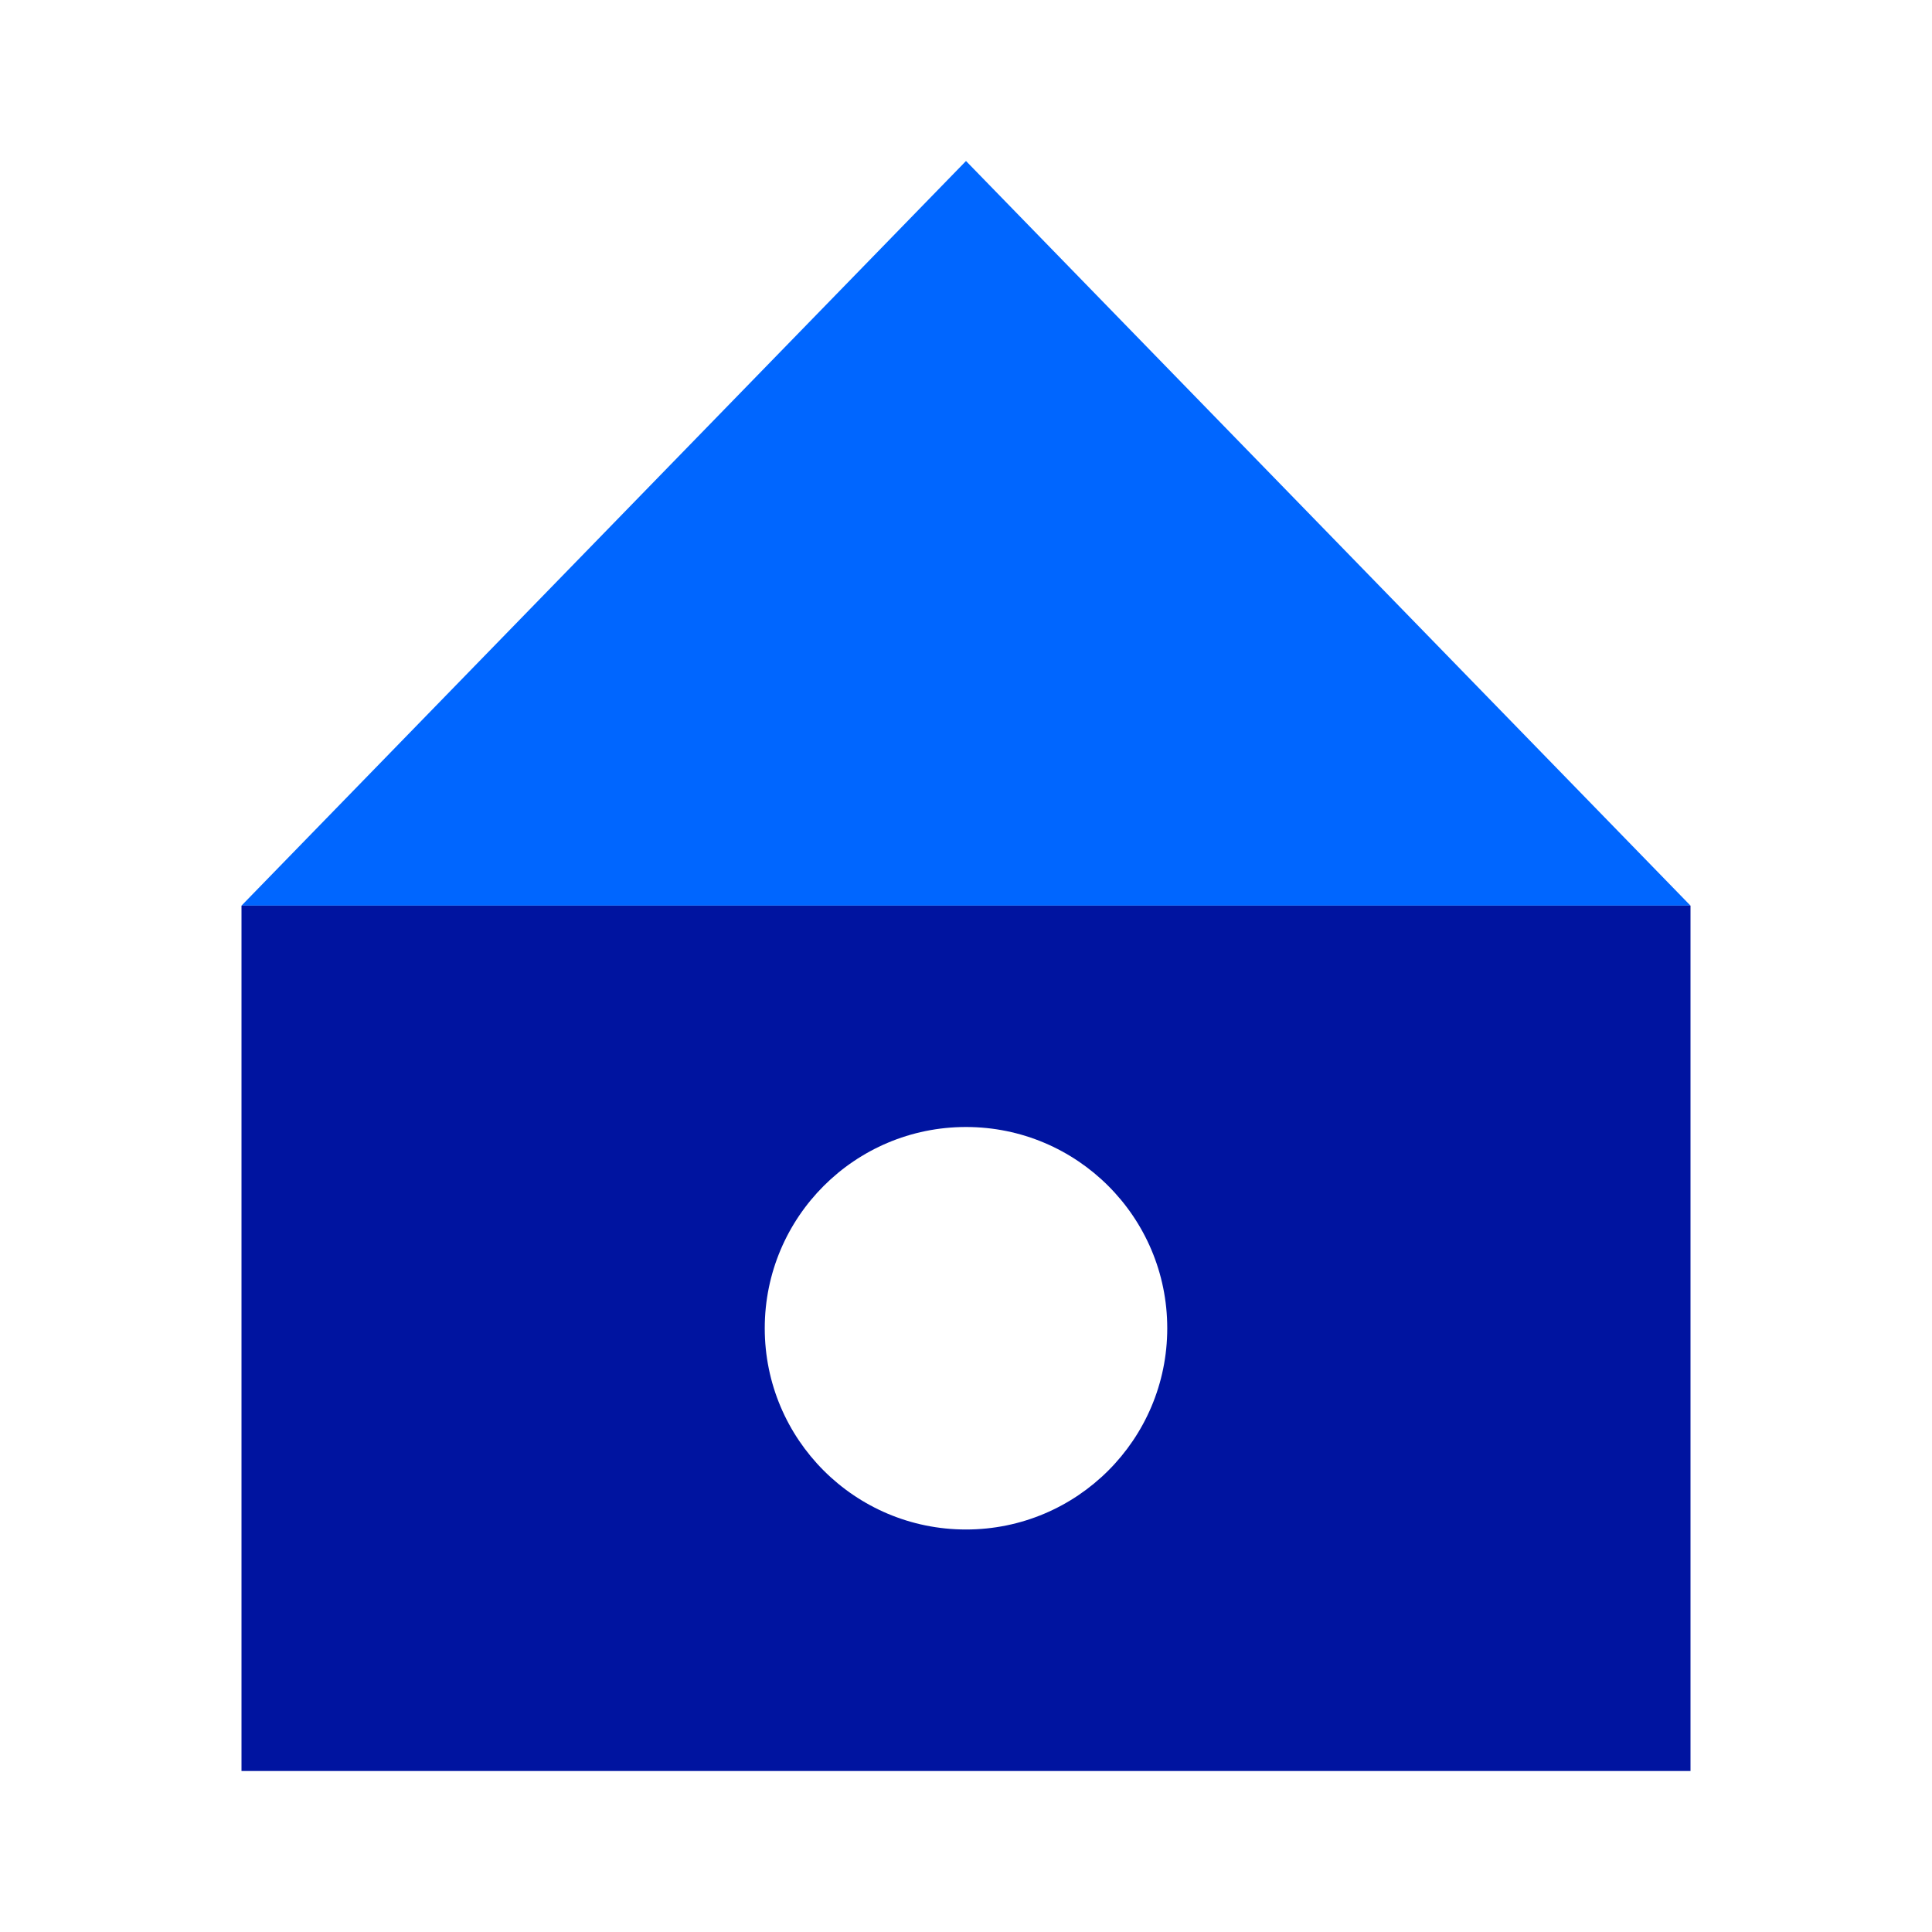 <svg xmlns="http://www.w3.org/2000/svg" width="96" height="96" viewBox="0 0 96 96">
  <g fill="none" fill-rule="evenodd" transform="translate(12 8)">
    <polygon fill="#06F" fill-rule="nonzero" points="36 0 0 37 72 37"/>
    <path fill="#0014A0" d="M72,37 L72,80 L0,80 L0,37 L72,37 Z M36,68 C41.523,68 46,63.523 46,58 C46,52.477 41.523,48 36,48 C30.477,48 26,52.477 26,58 C26,63.523 30.477,68 36,68 Z"/>
  </g>
</svg>

